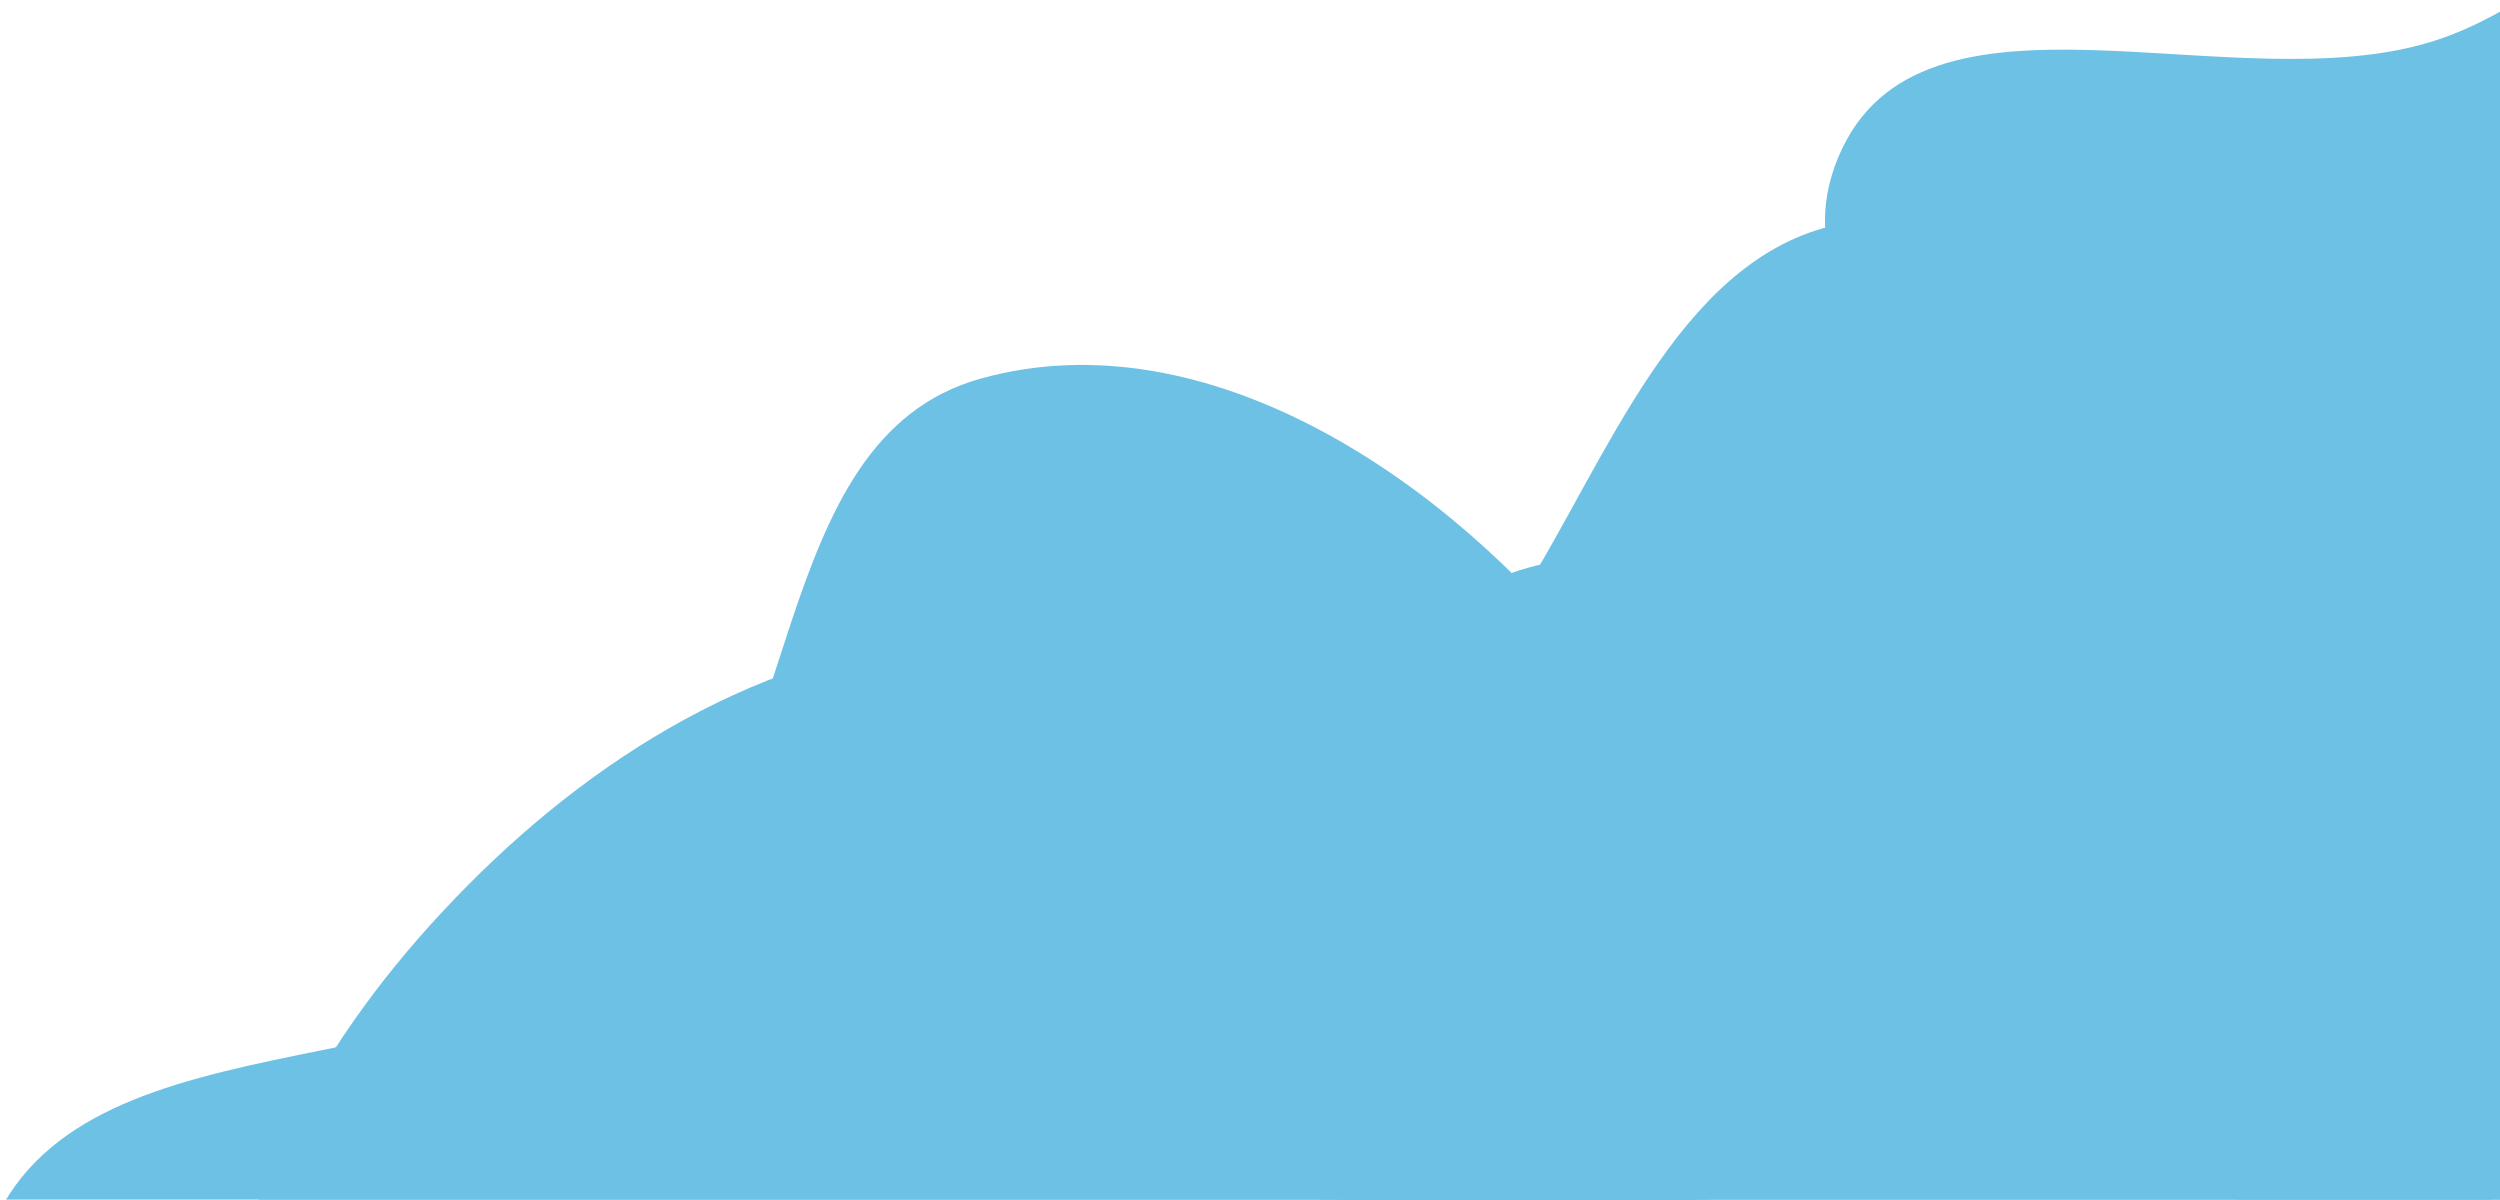 <svg width="819" height="393" viewBox="0 0 819 393" fill="none" xmlns="http://www.w3.org/2000/svg">
<g clip-path="url(#clip0_6654_17303)">
<g style="mix-blend-mode:multiply">
<path fill-rule="evenodd" clip-rule="evenodd" d="M308.743 208.435C381.562 200.173 464.456 203.417 514.618 256.846C564.066 309.514 561.314 391.813 547.483 462.72C536.138 520.882 489.409 559.583 447.412 601.389C405.571 643.042 367.581 695.505 308.743 700.38C246.705 705.52 188.952 670.547 145.019 626.444C101.178 582.434 72.037 524.841 72 462.72C71.963 400.565 102.47 344.292 144.823 298.8C189.02 251.328 244.295 215.747 308.743 208.435Z" fill="#6DC1E5"/>
</g>
<g style="mix-blend-mode:multiply">
<path fill-rule="evenodd" clip-rule="evenodd" d="M666.428 192.412C738.692 191.617 819.15 156.669 874.72 202.872C932.109 250.588 928.391 336.538 929.529 411.164C930.691 487.431 936.566 573.472 881.169 625.904C826.44 677.703 739.489 678.631 666.428 660.18C607.244 645.234 579.679 584.171 538.281 539.311C499.841 497.657 449.216 466.429 436.626 411.164C420.816 341.761 411.112 256.483 462.669 207.405C513.949 158.591 595.635 193.19 666.428 192.412Z" fill="#6DC1E5"/>
</g>
<g style="mix-blend-mode:multiply">
<path fill-rule="evenodd" clip-rule="evenodd" d="M309.606 561.753C238.52 574.62 172.071 643.507 107.205 611.709C34.786 576.208 -30.097 484.218 -4.747 407.652C21.014 329.841 146.748 359.285 208.588 305.489C264.437 256.905 249.983 143.878 321.294 124.023C395.41 103.387 475.019 157.496 522.39 218.119C566.554 274.637 571.521 352.887 554.597 422.588C540.594 480.255 493.113 521.885 441.514 551.195C401.643 573.844 354.728 553.586 309.606 561.753Z" fill="#6DC1E5"/>
</g>
<g style="mix-blend-mode:multiply">
<path fill-rule="evenodd" clip-rule="evenodd" d="M609.022 72.464C663.387 66.453 702.954 120.105 740.365 160.006C776.082 198.1 807.343 239.587 814.245 291.349C822.26 351.455 826.069 422.783 780.784 463.111C736.244 502.775 668.653 475.204 609.022 474.105C551.358 473.042 476.69 504.046 443.476 456.895C409.634 408.851 467.501 348.707 480.288 291.349C488.416 254.891 484.897 218.356 503.833 186.159C531.043 139.894 555.674 78.363 609.022 72.464Z" fill="#6DC1E5"/>
</g>
<g style="mix-blend-mode:multiply">
<path fill-rule="evenodd" clip-rule="evenodd" d="M736.619 396.941C695.213 353.365 730.276 281.794 708.497 225.768C682.859 159.815 574.873 116.599 602.282 51.362C629.014 -12.265 732.092 34.477 797.771 13.28C865.223 -8.488 926.33 -113.254 983.793 -71.762C1044.07 -28.239 972.636 68.463 976.986 142.683C979.482 185.262 1008.44 220.545 1003.41 262.899C994.627 336.84 1004.93 434.28 938.394 467.709C872.186 500.975 787.658 450.654 736.619 396.941Z" fill="#6DC1E5"/>
</g>
</g>
<defs>
<clipPath id="clip0_6654_17303">
<rect width="819" height="393" fill="white"/>
</clipPath>
</defs>
</svg>
